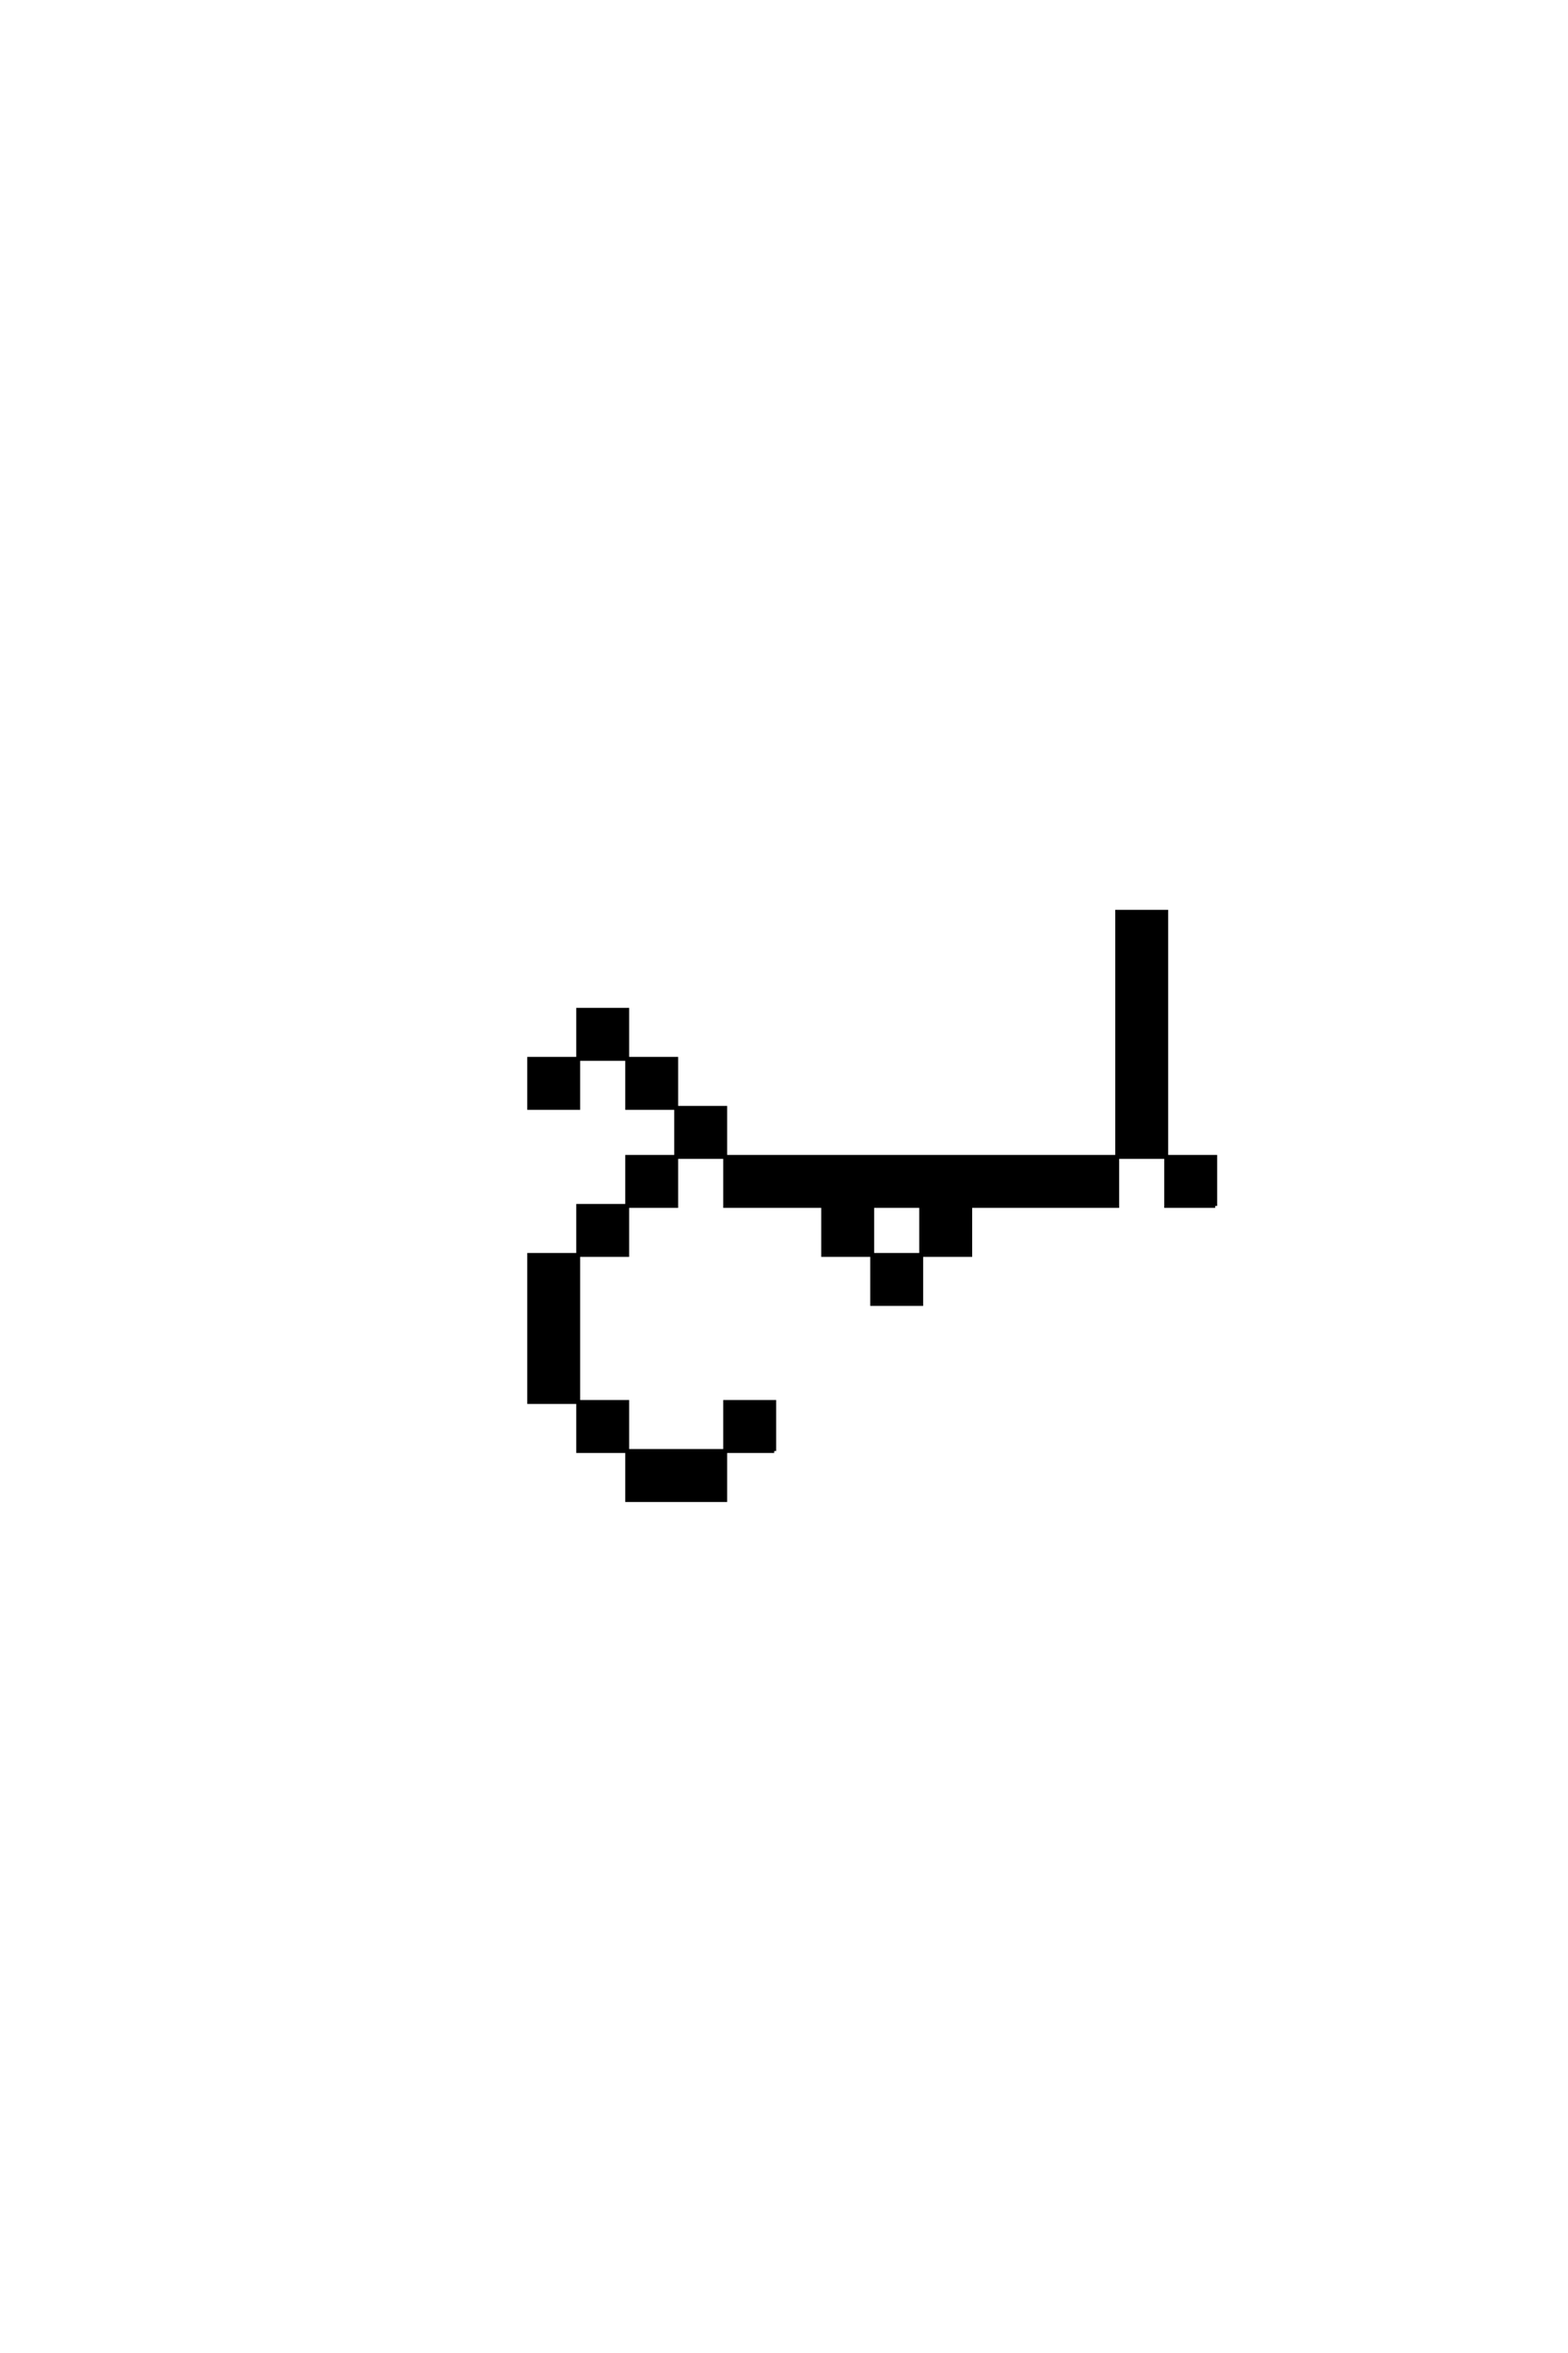 <?xml version='1.0' encoding='UTF-8'?>
<!DOCTYPE svg PUBLIC "-//W3C//DTD SVG 1.0//EN"
"http://www.w3.org/TR/2001/REC-SVG-20010904/DTD/svg10.dtd">

<svg xmlns='http://www.w3.org/2000/svg' version='1.0' width='40.0' height='60.0'>

 <g transform='scale(0.1 -0.1) translate(110.0 -370.0)'>
  <path d='M87.5 0
L87.5 12.5
L75 12.5
L75 0
L50 0
L50 -12.5
L75 -12.5
L75 0
L87.5 0
L87.5 0
M200 62.5
L200 75
L187.5 75
L187.5 62.5
L200 62.5
L200 62.5
M50 0
L50 12.5
L37.5 12.5
L37.5 0
L50 0
L50 0
M37.5 12.5
L37.5 25
L37.5 37.5
L37.5 50
L25 50
L25 37.5
L25 25
L25 12.5
L37.5 12.5
L37.5 12.5
M37.5 50
L50 50
L50 62.5
L37.5 62.5
L37.5 50
L37.5 50
M112.5 50
L112.5 37.5
L125 37.5
L125 50
L112.5 50
L112.5 50
M112.5 50
L112.5 62.5
L125 62.5
L125 50
L137.5 50
L137.5 62.5
L175 62.5
L175 75
L75 75
L75 62.5
L100 62.5
L100 50
L112.5 50
L112.5 50
M50 62.5
L62.5 62.5
L62.5 75
L50 75
L50 62.5
L50 62.5
M62.5 75
L75 75
L75 87.5
L62.5 87.5
L62.5 75
L62.5 75
M175 75
L187.5 75
L187.5 87.5
L187.5 100
L187.5 112.5
L187.5 125
L187.5 137.5
L175 137.5
L175 125
L175 112.5
L175 100
L175 87.5
L175 75
L175 75
M62.5 87.5
L62.5 100
L50 100
L50 87.5
L62.5 87.5
L62.5 87.5
M37.5 100
L25 100
L25 87.5
L37.5 87.5
L37.5 100
L37.5 100
M37.5 100
L50 100
L50 112.5
L37.5 112.5
L37.5 100
' style='fill: #000000; stroke: #000000'/>
 </g>
</svg>

